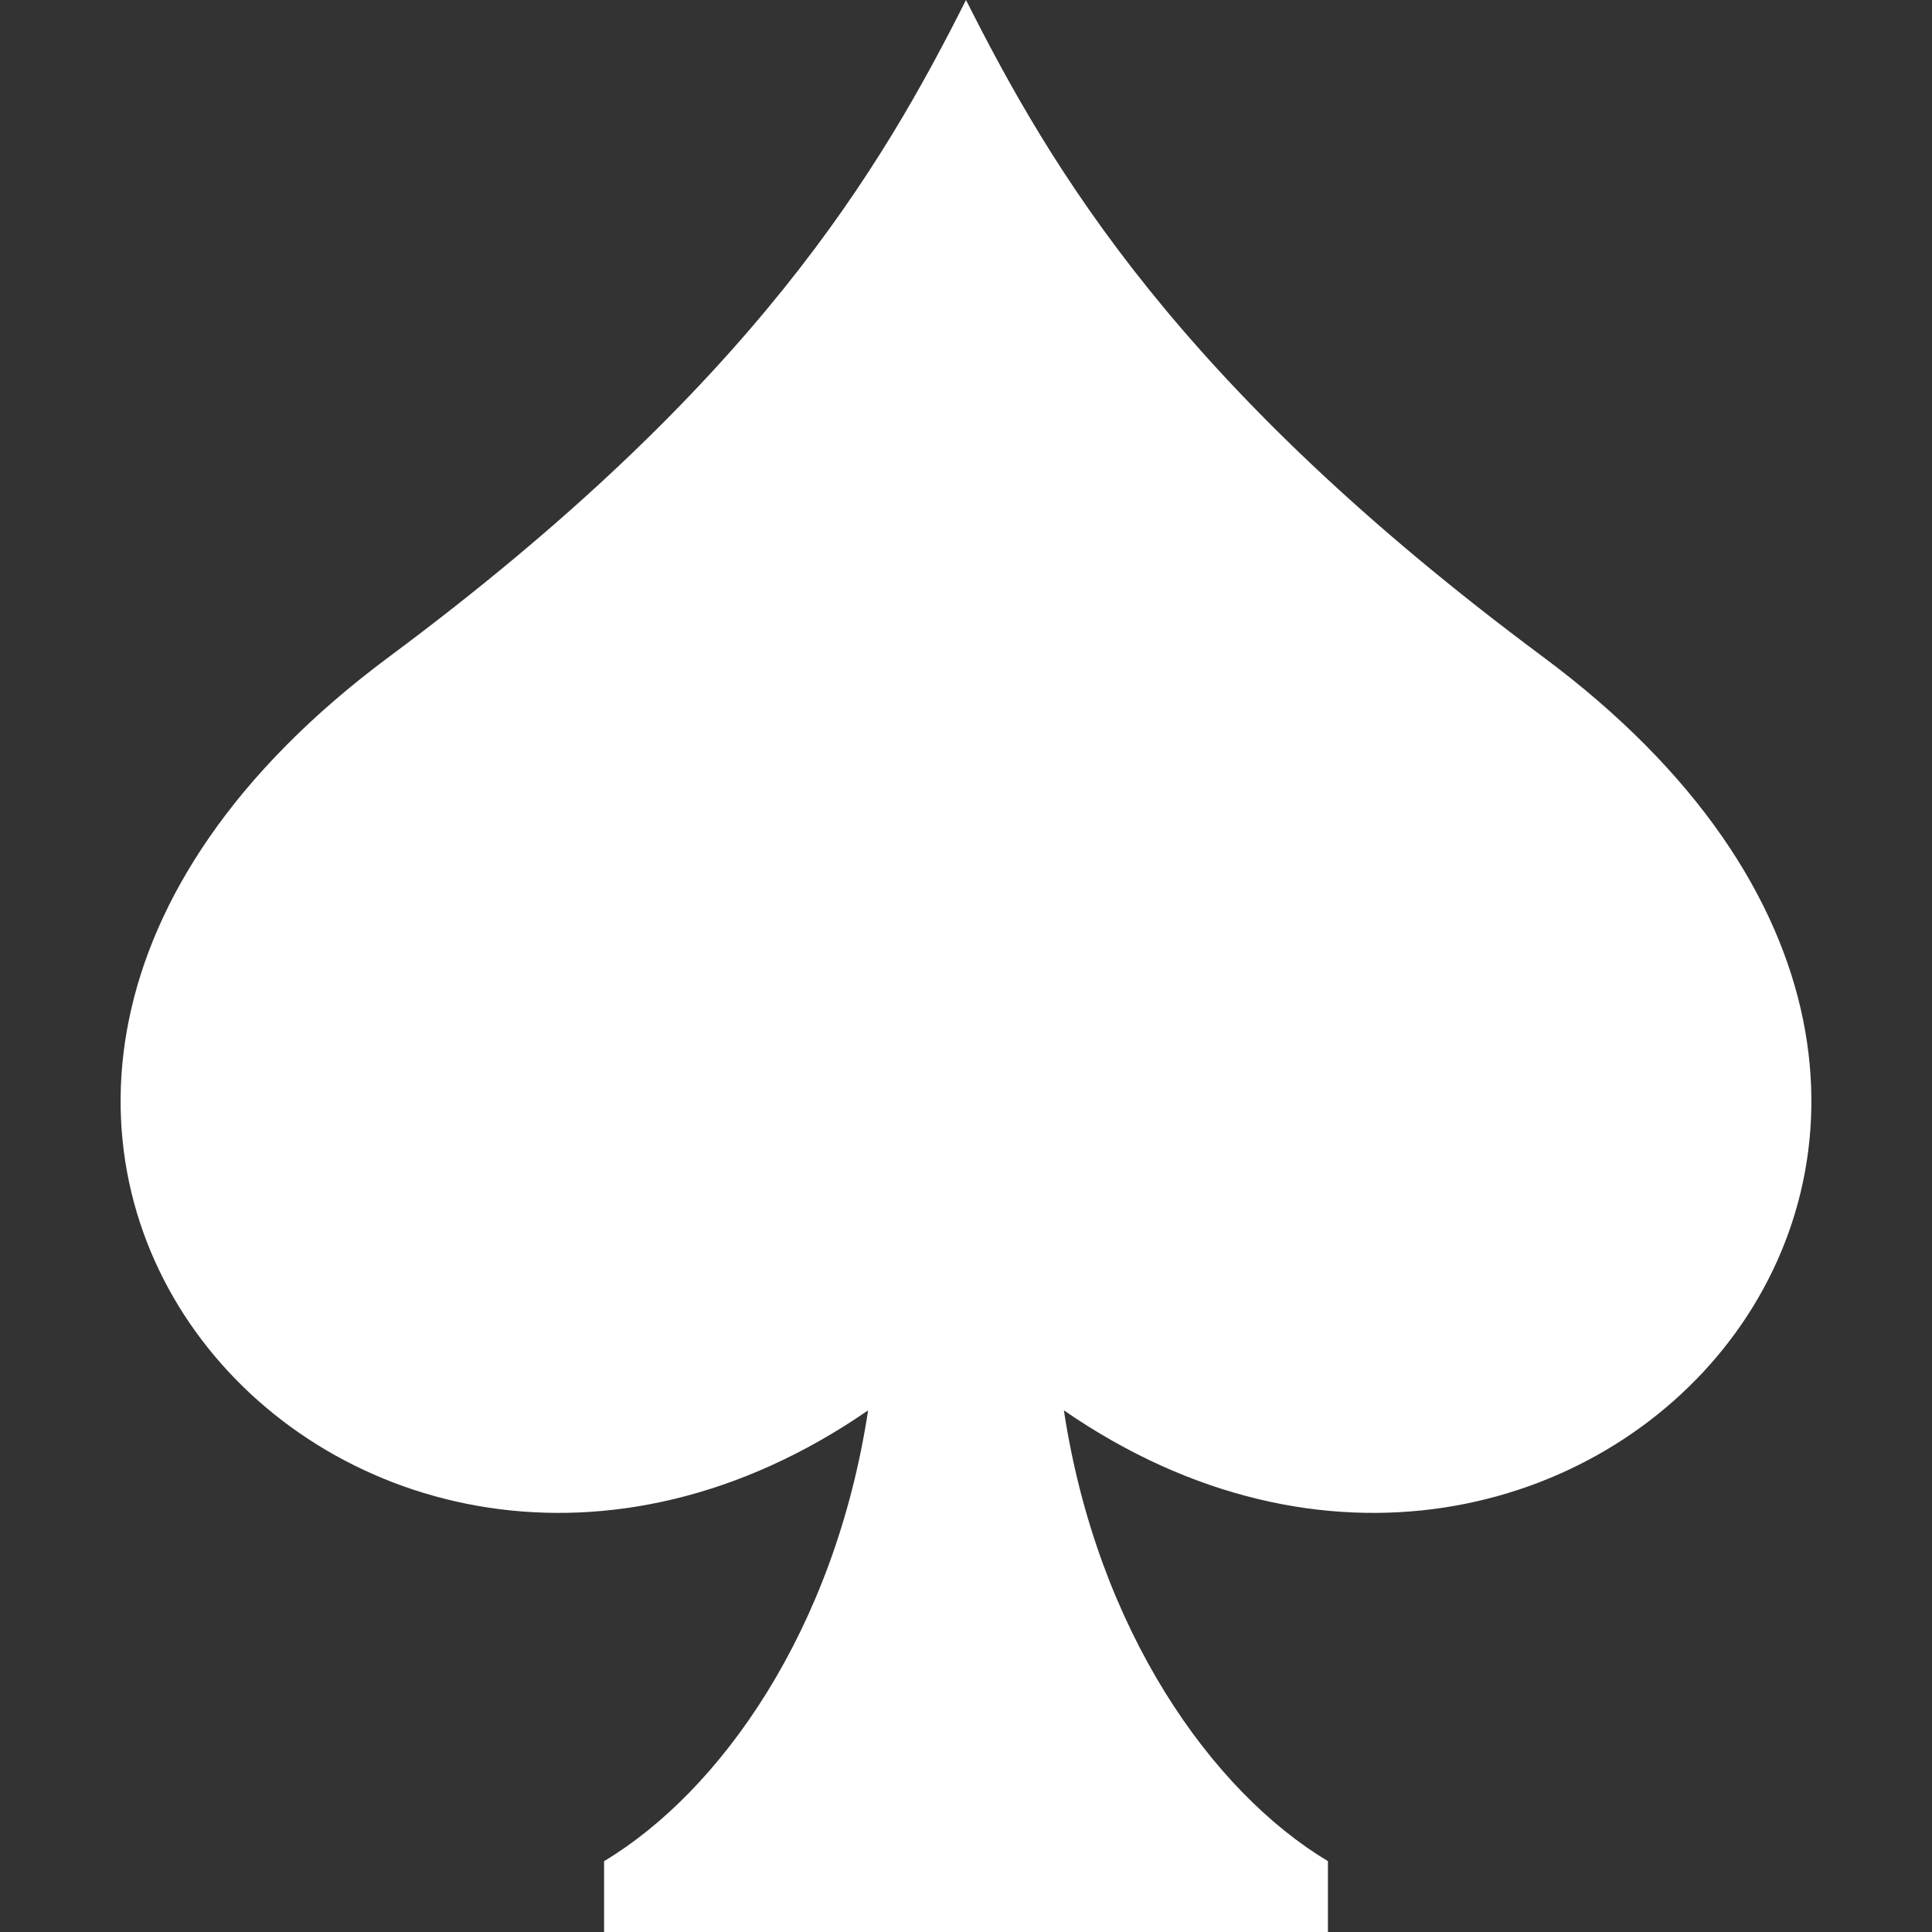 <?xml version="1.0" encoding="utf-8"?>
<!-- Generator: Adobe Illustrator 21.0.0, SVG Export Plug-In . SVG Version: 6.00 Build 0)  -->
<svg version="1.1" id="Layer_1" xmlns="http://www.w3.org/2000/svg" xmlns:xlink="http://www.w3.org/1999/xlink" x="0px" y="0px"
	 width="150px" height="150px" viewBox="0 0 150 150" style="enable-background:new 0 0 150 150;" xml:space="preserve">
<rect x="0" y="0" width="150" height="150" fill="#333333" stroke="none"/>
<style type="text/css">
	.st0{opacity:0;fill:#FFFFFF;}
	.st1{fill:#FFFFFF;}
</style>
<rect class="st0" width="150" height="150"/>
<g>
	<path class="st1" d="M119.8,51C91.4,29.9,81.6,13.1,75,0l0,0c0,0,0,0,0,0v0c-6.6,13.1-16.4,29.9-44.8,51
		c-48.3,35.9-2.8,86.1,37.2,58.5c-2.6,17.1-11.5,29.6-20.5,35v5.5H75h28.1v-5.5c-9-5.4-17.9-17.9-20.5-35
		C122.6,137.1,168.1,86.9,119.8,51z"/>
</g>
</svg>
